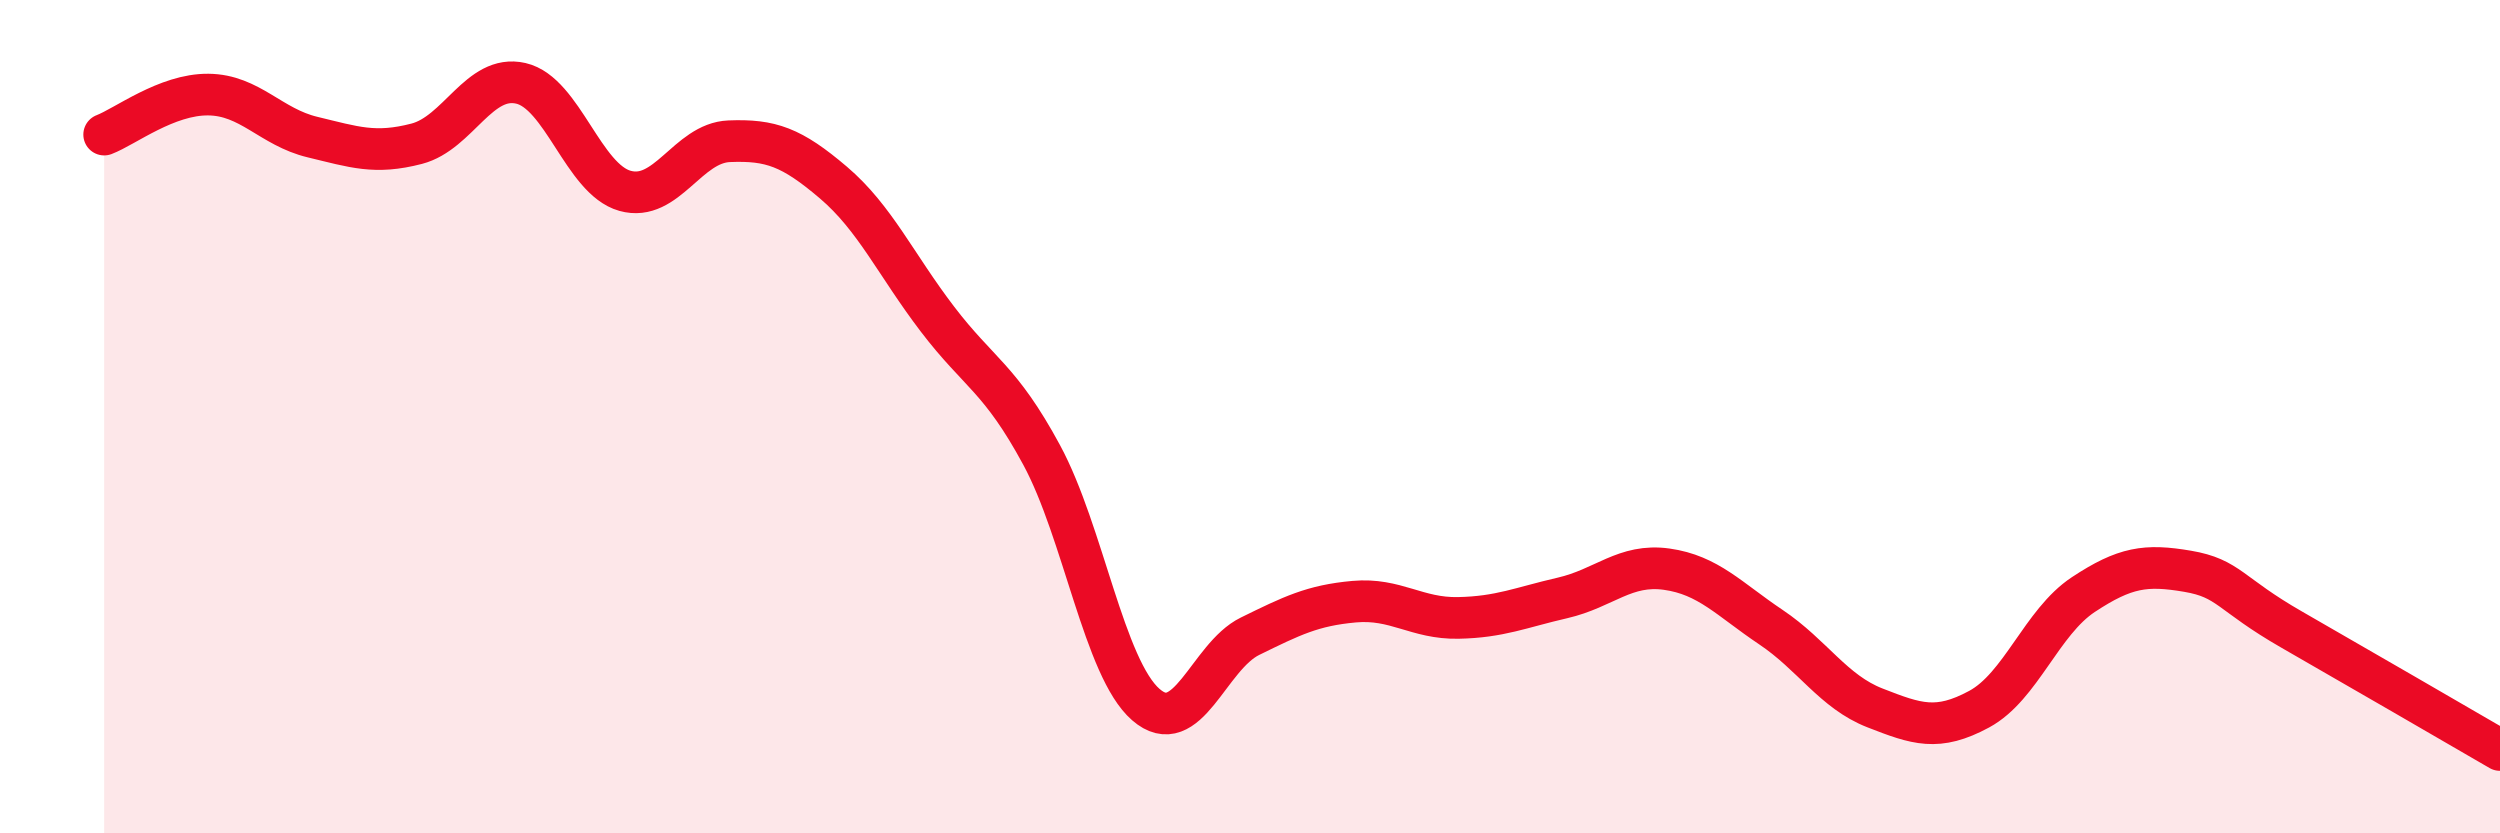 
    <svg width="60" height="20" viewBox="0 0 60 20" xmlns="http://www.w3.org/2000/svg">
      <path
        d="M 2.5,3.23 C 3,3.04 4,2.26 5,2.27 C 6,2.28 6.5,3.05 7.5,3.29 C 8.5,3.53 9,3.71 10,3.45 C 11,3.19 11.5,1.77 12.5,2 C 13.5,2.23 14,4.3 15,4.58 C 16,4.86 16.5,3.43 17.5,3.39 C 18.5,3.35 19,3.53 20,4.38 C 21,5.23 21.5,6.35 22.5,7.66 C 23.5,8.97 24,9.07 25,10.92 C 26,12.77 26.5,16.04 27.5,16.91 C 28.5,17.78 29,15.76 30,15.27 C 31,14.78 31.5,14.53 32.5,14.44 C 33.5,14.35 34,14.85 35,14.83 C 36,14.81 36.5,14.58 37.5,14.35 C 38.5,14.12 39,13.52 40,13.66 C 41,13.8 41.5,14.38 42.5,15.05 C 43.5,15.72 44,16.6 45,16.99 C 46,17.38 46.5,17.56 47.5,17.02 C 48.5,16.48 49,14.93 50,14.27 C 51,13.61 51.5,13.54 52.5,13.71 C 53.5,13.88 53.5,14.25 55,15.11 C 56.5,15.97 59,17.42 60,18L60 20L2.5 20Z"
        fill="#EB0A25"
        opacity="0.1"
        stroke-linecap="round"
        stroke-linejoin="round"
      />
      <path
        d="M 2.5,3.23 C 3,3.04 4,2.26 5,2.27 C 6,2.28 6.5,3.05 7.5,3.29 C 8.5,3.53 9,3.71 10,3.45 C 11,3.19 11.5,1.77 12.5,2 C 13.5,2.23 14,4.3 15,4.58 C 16,4.86 16.5,3.43 17.5,3.39 C 18.5,3.35 19,3.53 20,4.38 C 21,5.23 21.5,6.35 22.5,7.66 C 23.5,8.97 24,9.07 25,10.92 C 26,12.77 26.5,16.04 27.5,16.91 C 28.5,17.78 29,15.76 30,15.27 C 31,14.78 31.5,14.53 32.5,14.44 C 33.5,14.35 34,14.85 35,14.83 C 36,14.81 36.5,14.58 37.5,14.35 C 38.5,14.12 39,13.52 40,13.66 C 41,13.8 41.5,14.38 42.5,15.05 C 43.5,15.72 44,16.6 45,16.99 C 46,17.38 46.5,17.56 47.5,17.02 C 48.5,16.48 49,14.93 50,14.27 C 51,13.61 51.5,13.54 52.5,13.71 C 53.5,13.88 53.5,14.25 55,15.11 C 56.5,15.97 59,17.42 60,18"
        stroke="#EB0A25"
        stroke-width="1"
        fill="none"
        stroke-linecap="round"
        stroke-linejoin="round"
      />
    </svg>
  